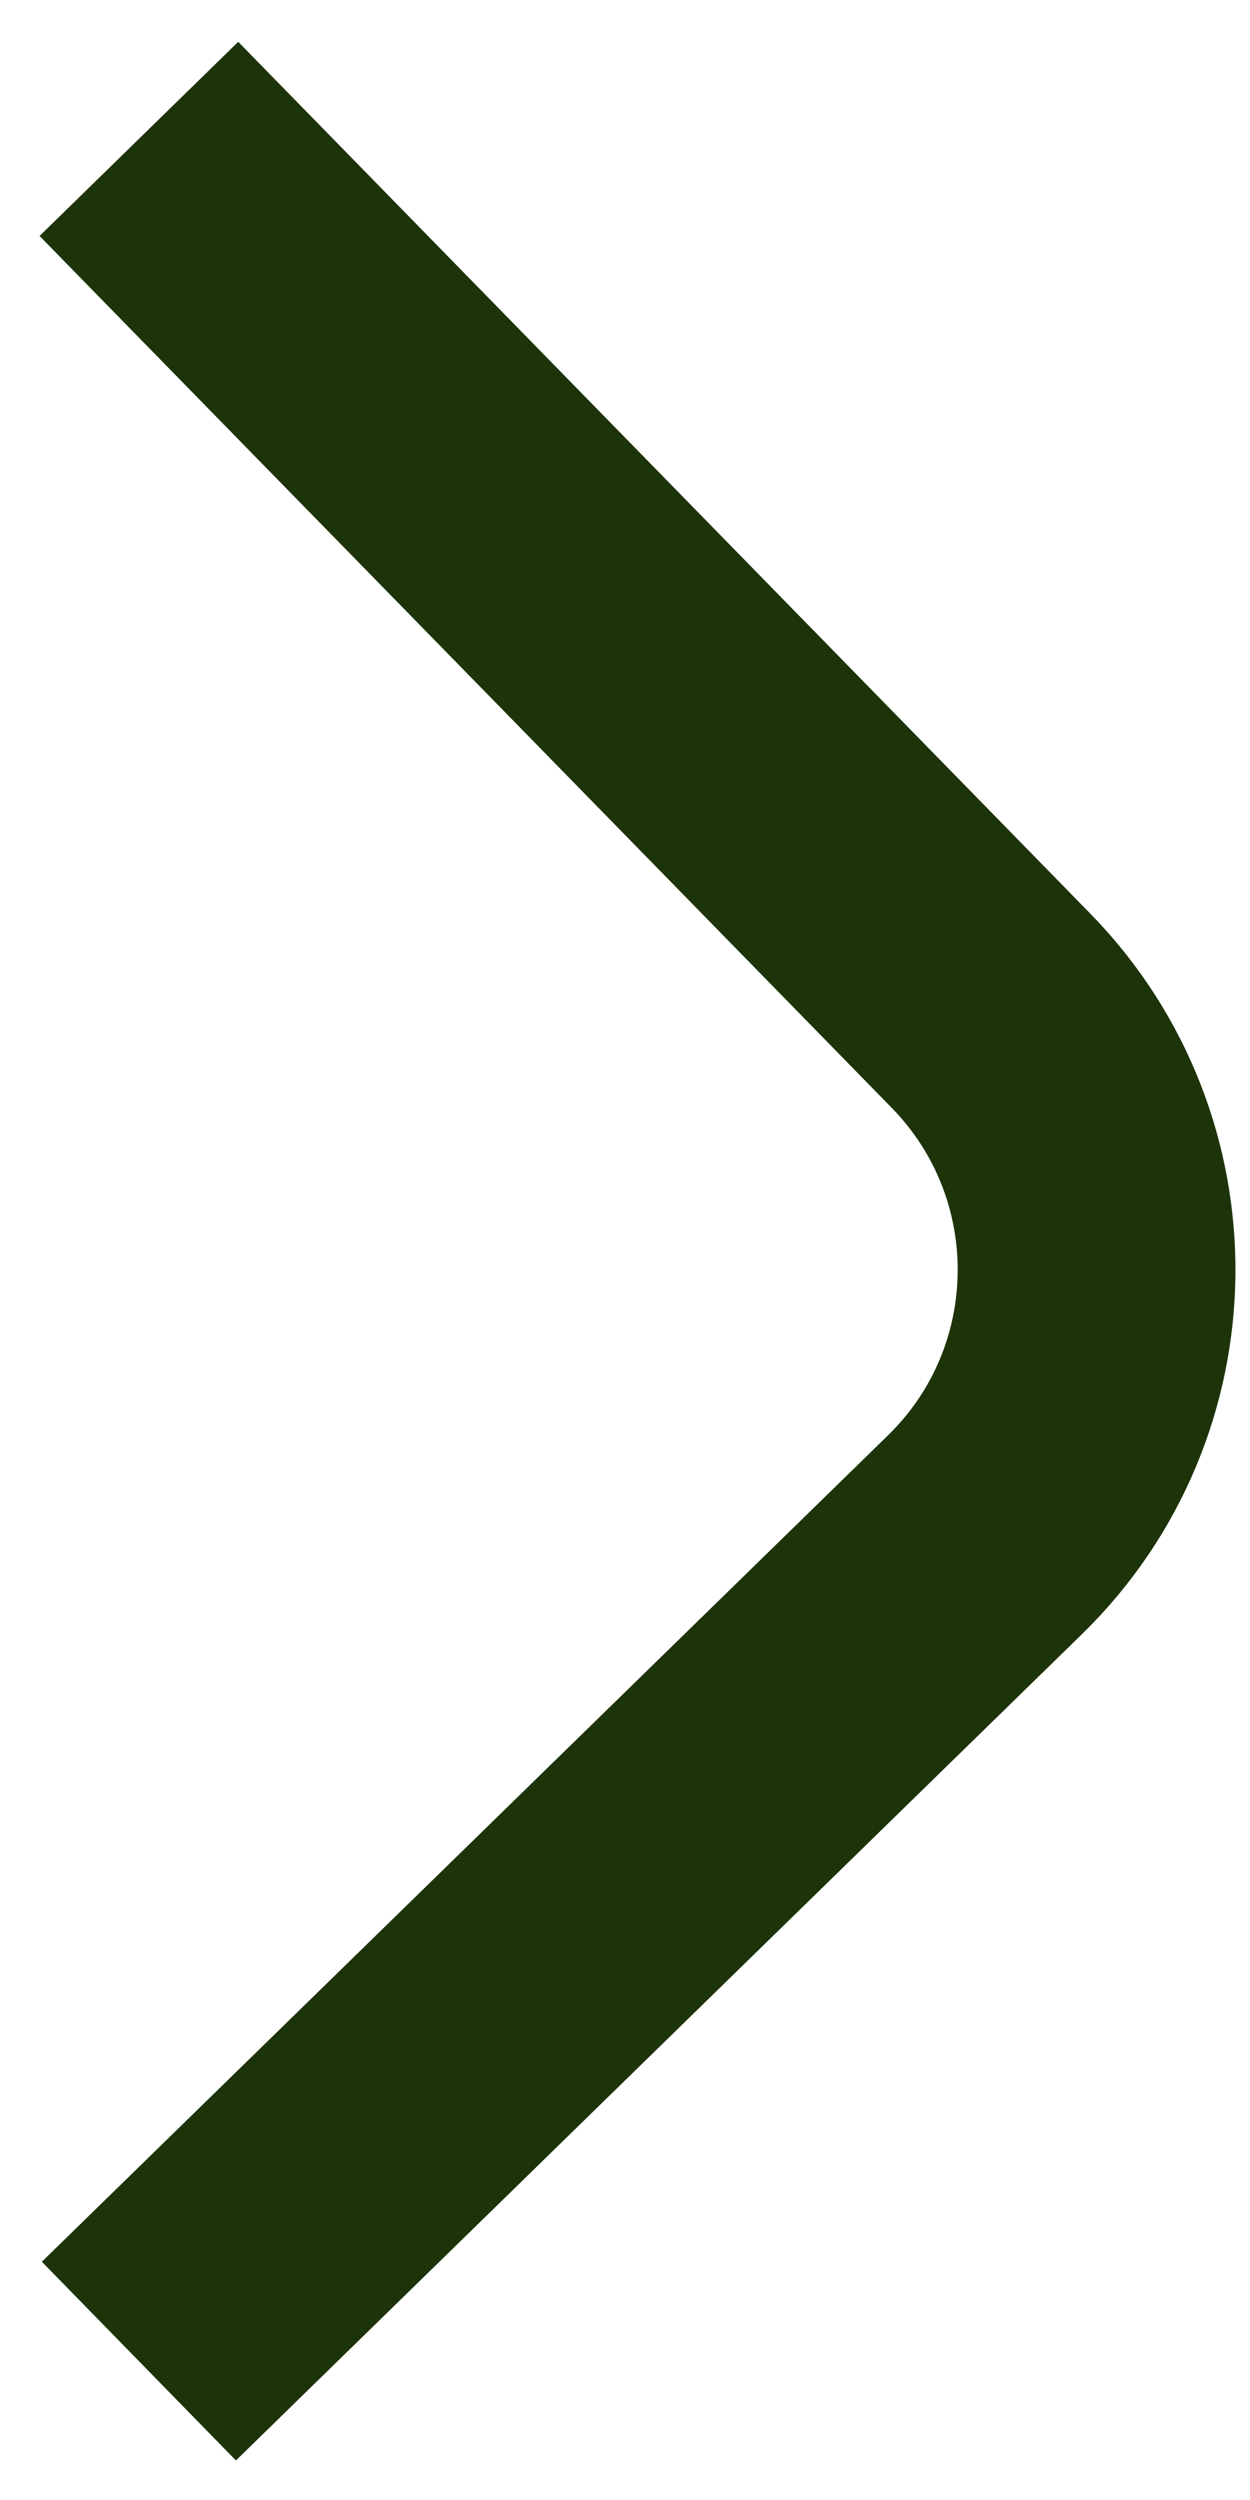 <svg width="9" height="18" viewBox="0 0 9 18" fill="none" xmlns="http://www.w3.org/2000/svg">
<path d="M1 17L7.092 11.05C8.146 10.021 8.165 8.332 7.136 7.278L1 1" stroke="#1D340A" stroke-width="2"/>
</svg>
